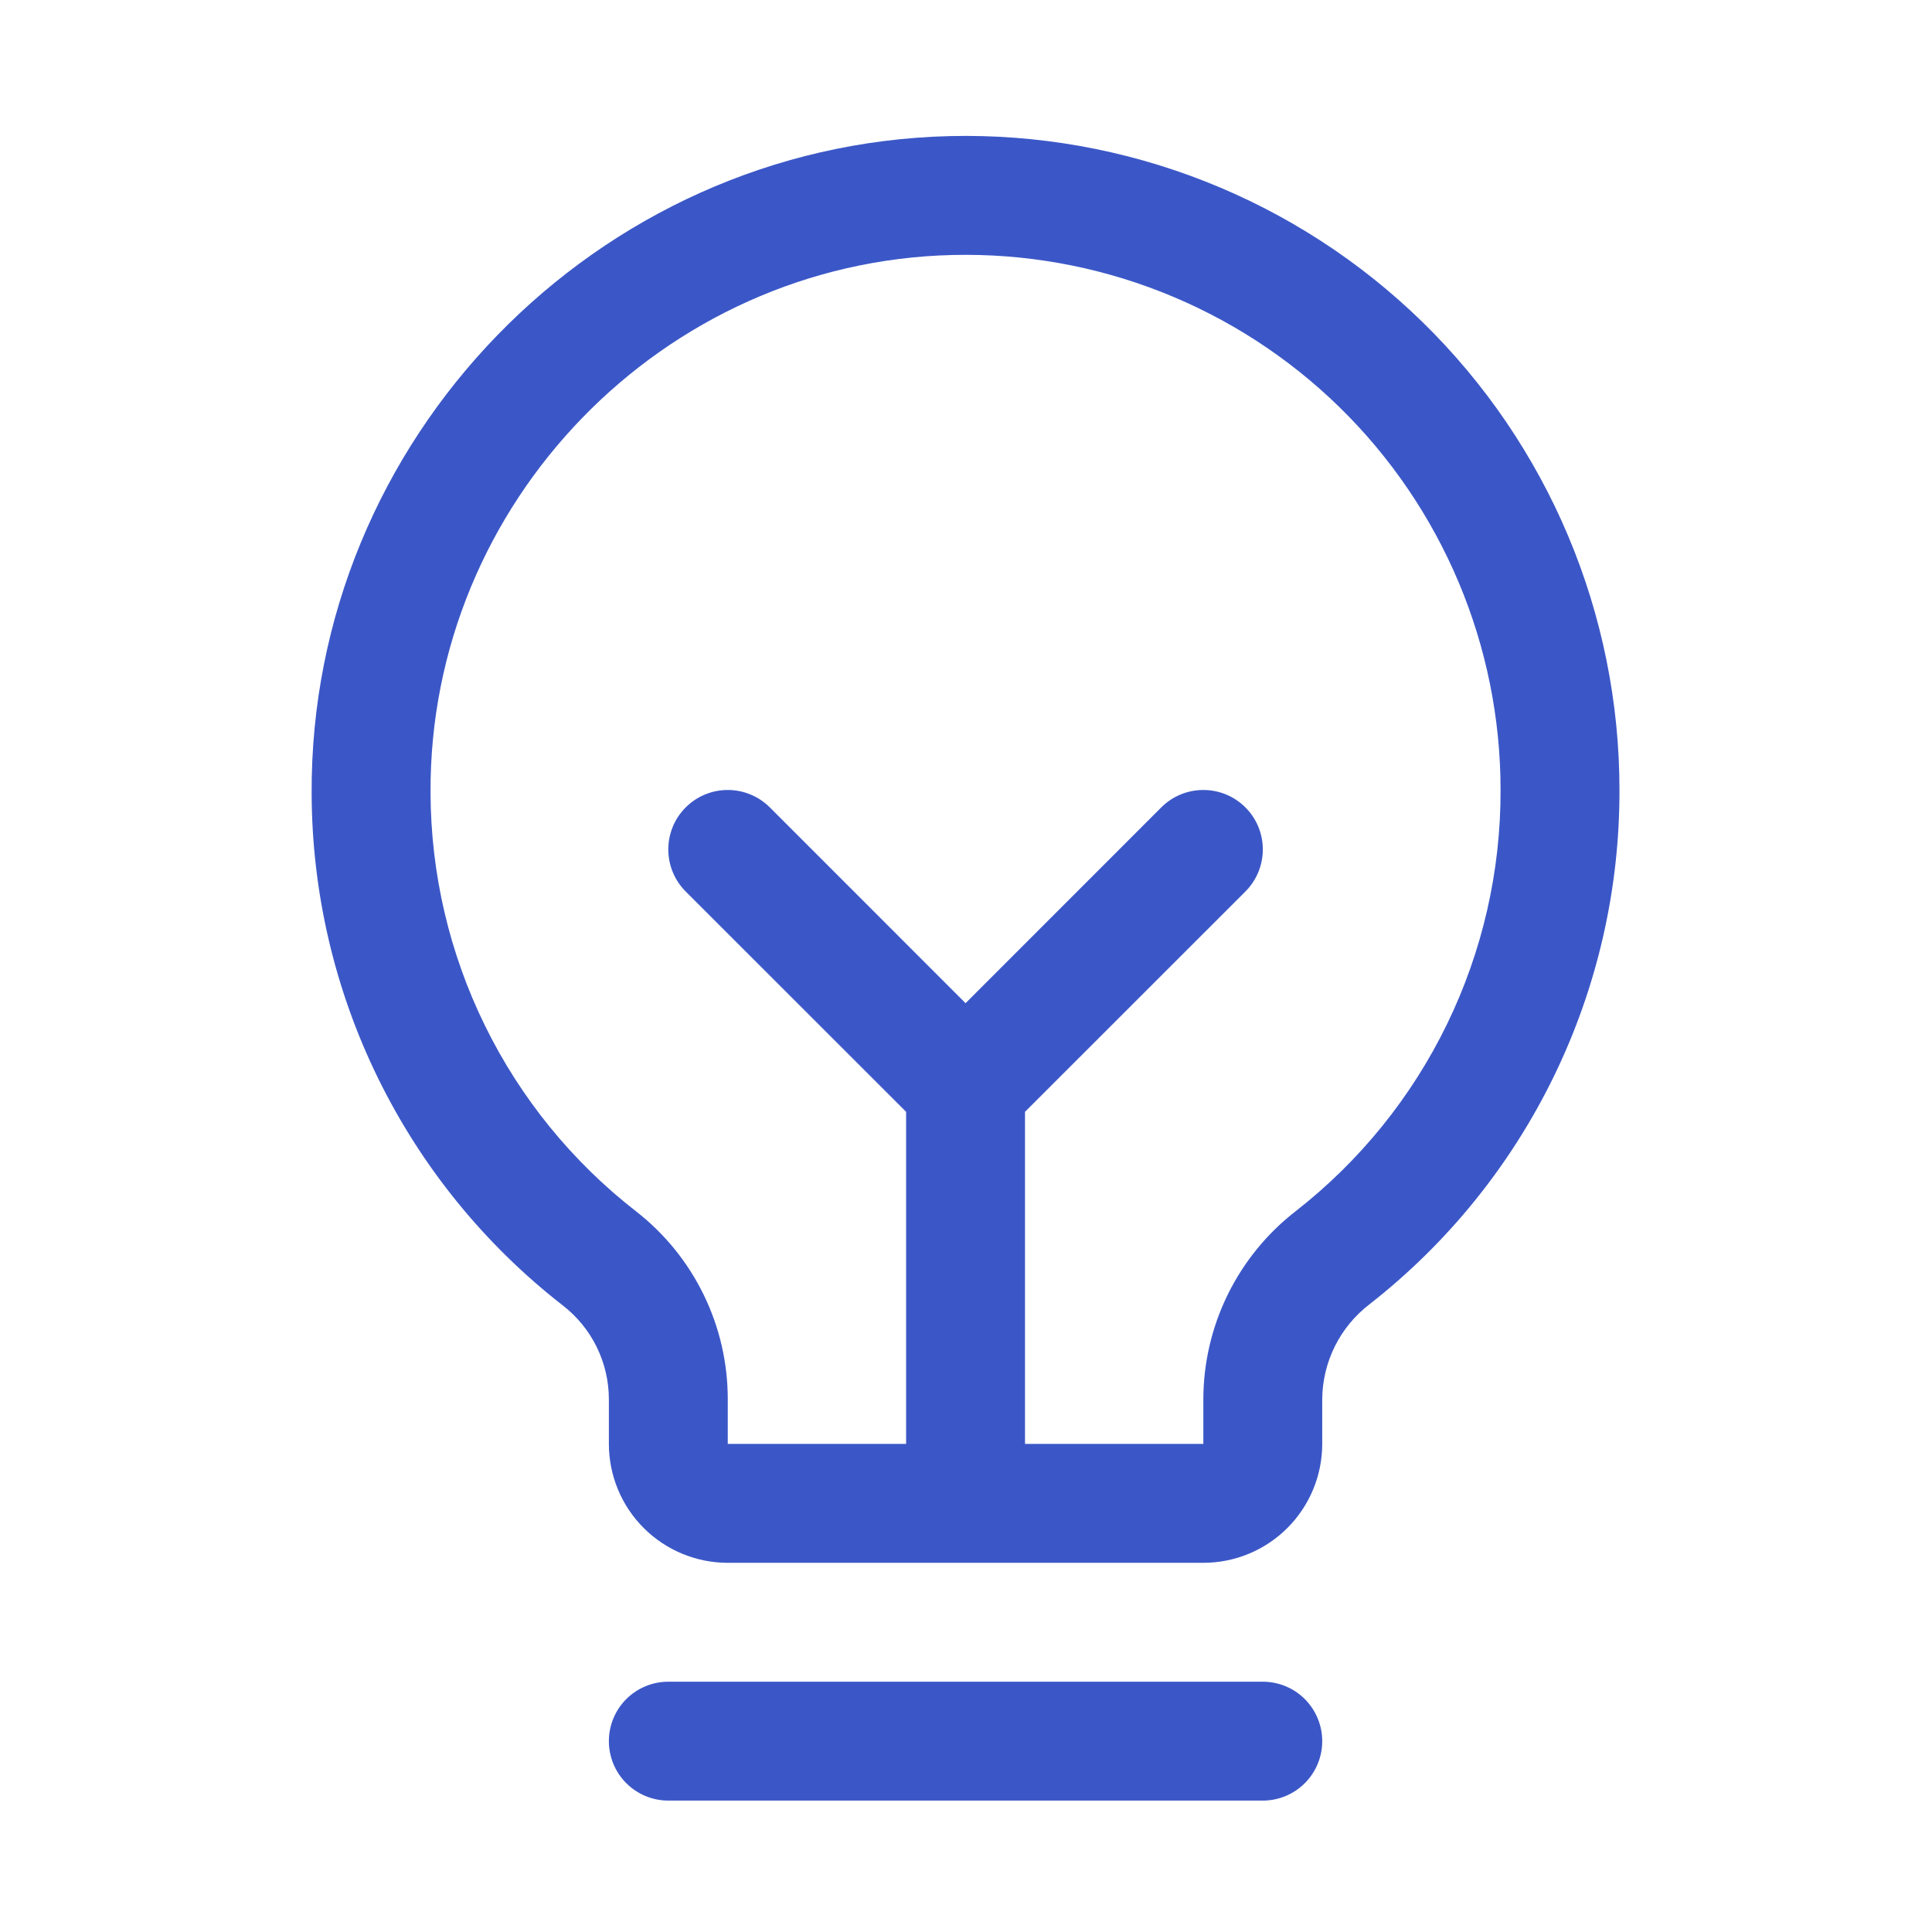 <svg width="65" height="65" viewBox="0 0 65 65" fill="none" xmlns="http://www.w3.org/2000/svg">
<path d="M44.485 58.579C44.485 59.109 44.274 59.618 43.899 59.993C43.524 60.368 43.015 60.579 42.485 60.579H22.485C21.954 60.579 21.446 60.368 21.07 59.993C20.695 59.618 20.485 59.109 20.485 58.579C20.485 58.048 20.695 57.539 21.07 57.164C21.446 56.789 21.954 56.579 22.485 56.579H42.485C43.015 56.579 43.524 56.789 43.899 57.164C44.274 57.539 44.485 58.048 44.485 58.579ZM54.485 26.579C54.493 29.913 53.74 33.205 52.283 36.203C50.825 39.202 48.702 41.828 46.075 43.881C45.584 44.258 45.185 44.742 44.909 45.296C44.634 45.85 44.489 46.46 44.485 47.079V48.579C44.485 49.639 44.063 50.657 43.313 51.407C42.563 52.157 41.546 52.579 40.485 52.579H24.485C23.424 52.579 22.406 52.157 21.656 51.407C20.906 50.657 20.485 49.639 20.485 48.579V47.079C20.484 46.467 20.344 45.864 20.074 45.315C19.804 44.767 19.412 44.287 18.927 43.914C16.307 41.873 14.185 39.263 12.723 36.282C11.26 33.3 10.495 30.025 10.485 26.704C10.42 14.786 20.05 4.866 31.955 4.579C34.888 4.508 37.806 5.025 40.537 6.099C43.267 7.173 45.755 8.782 47.855 10.832C49.954 12.882 51.622 15.331 52.761 18.035C53.899 20.74 54.486 23.644 54.485 26.579ZM50.485 26.579C50.485 24.178 50.006 21.801 49.074 19.588C48.142 17.376 46.778 15.372 45.06 13.694C43.342 12.017 41.306 10.7 39.072 9.822C36.837 8.943 34.45 8.521 32.05 8.579C22.3 8.809 14.432 16.926 14.485 26.676C14.494 29.393 15.12 32.072 16.318 34.51C17.515 36.949 19.251 39.083 21.395 40.751C22.358 41.5 23.138 42.46 23.673 43.557C24.209 44.653 24.486 45.858 24.485 47.079V48.579H30.485V37.406L23.07 29.994C22.694 29.618 22.484 29.109 22.484 28.579C22.484 28.048 22.694 27.539 23.07 27.164C23.445 26.788 23.954 26.578 24.485 26.578C25.015 26.578 25.524 26.788 25.9 27.164L32.485 33.751L39.07 27.164C39.255 26.978 39.476 26.83 39.719 26.73C39.962 26.629 40.222 26.578 40.485 26.578C40.748 26.578 41.008 26.629 41.251 26.73C41.493 26.83 41.714 26.978 41.9 27.164C42.086 27.349 42.233 27.57 42.334 27.813C42.434 28.056 42.486 28.316 42.486 28.579C42.486 28.841 42.434 29.102 42.334 29.344C42.233 29.587 42.086 29.808 41.9 29.994L34.485 37.406V48.579H40.485V47.079C40.487 45.855 40.769 44.647 41.309 43.549C41.85 42.45 42.634 41.49 43.602 40.741C45.752 39.061 47.49 36.911 48.683 34.457C49.876 32.002 50.492 29.308 50.485 26.579Z" fill="#3B57C7"/>
</svg>
